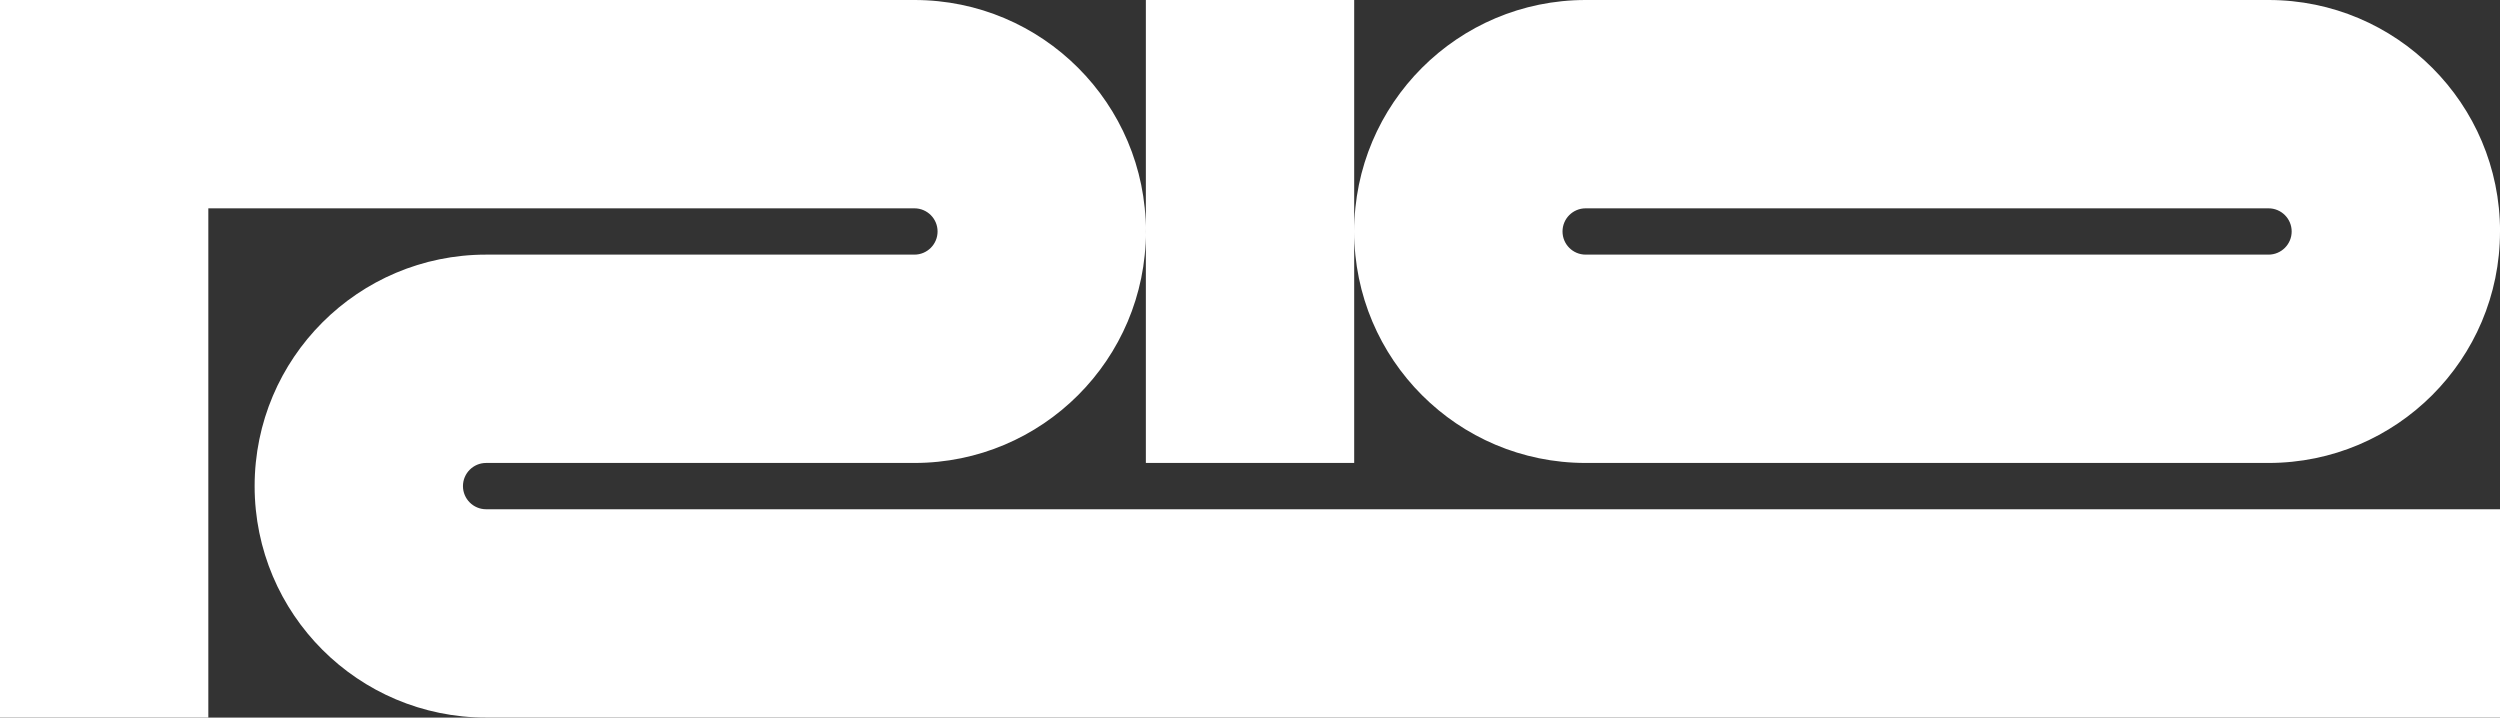 <?xml version="1.0" encoding="UTF-8"?><svg id="Layer_2" xmlns="http://www.w3.org/2000/svg" viewBox="0 0 540.01 155"><rect x="0" y="0" width="540.01" height="155" fill="#333333" stroke="none"/><defs><style>.cls-1{fill:#fff;}</style></defs><g id="Layer_1-2"><path class="cls-1" d="M540.01,110v45H105c-27.61,0-50-22.38-50-50s22.39-50,50-50h92.52c2.76,0,5-2.24,5-5s-2.24-5-5-5H45v110H0V0h197.52C225.12,0,247.52,22.38,247.52,50s-22.4,50-50,50h-92.52c-2.76,0-5,2.24-5,5s2.24,5,5,5h435.01ZM247.51,0v100h45V0h-45ZM540.01,50c0,27.61-22.39,50-50,50h-147.5c-27.62,0-50-22.39-50-50S314.89,0,342.52,0h147.5c27.61,0,50,22.38,50,50ZM495.01,50c0-2.76-2.24-5-5-5h-147.5c-2.77,0-5,2.24-5,5s2.23,5,5,5h147.5c2.76,0,5-2.24,5-5Z"/></g></svg>
